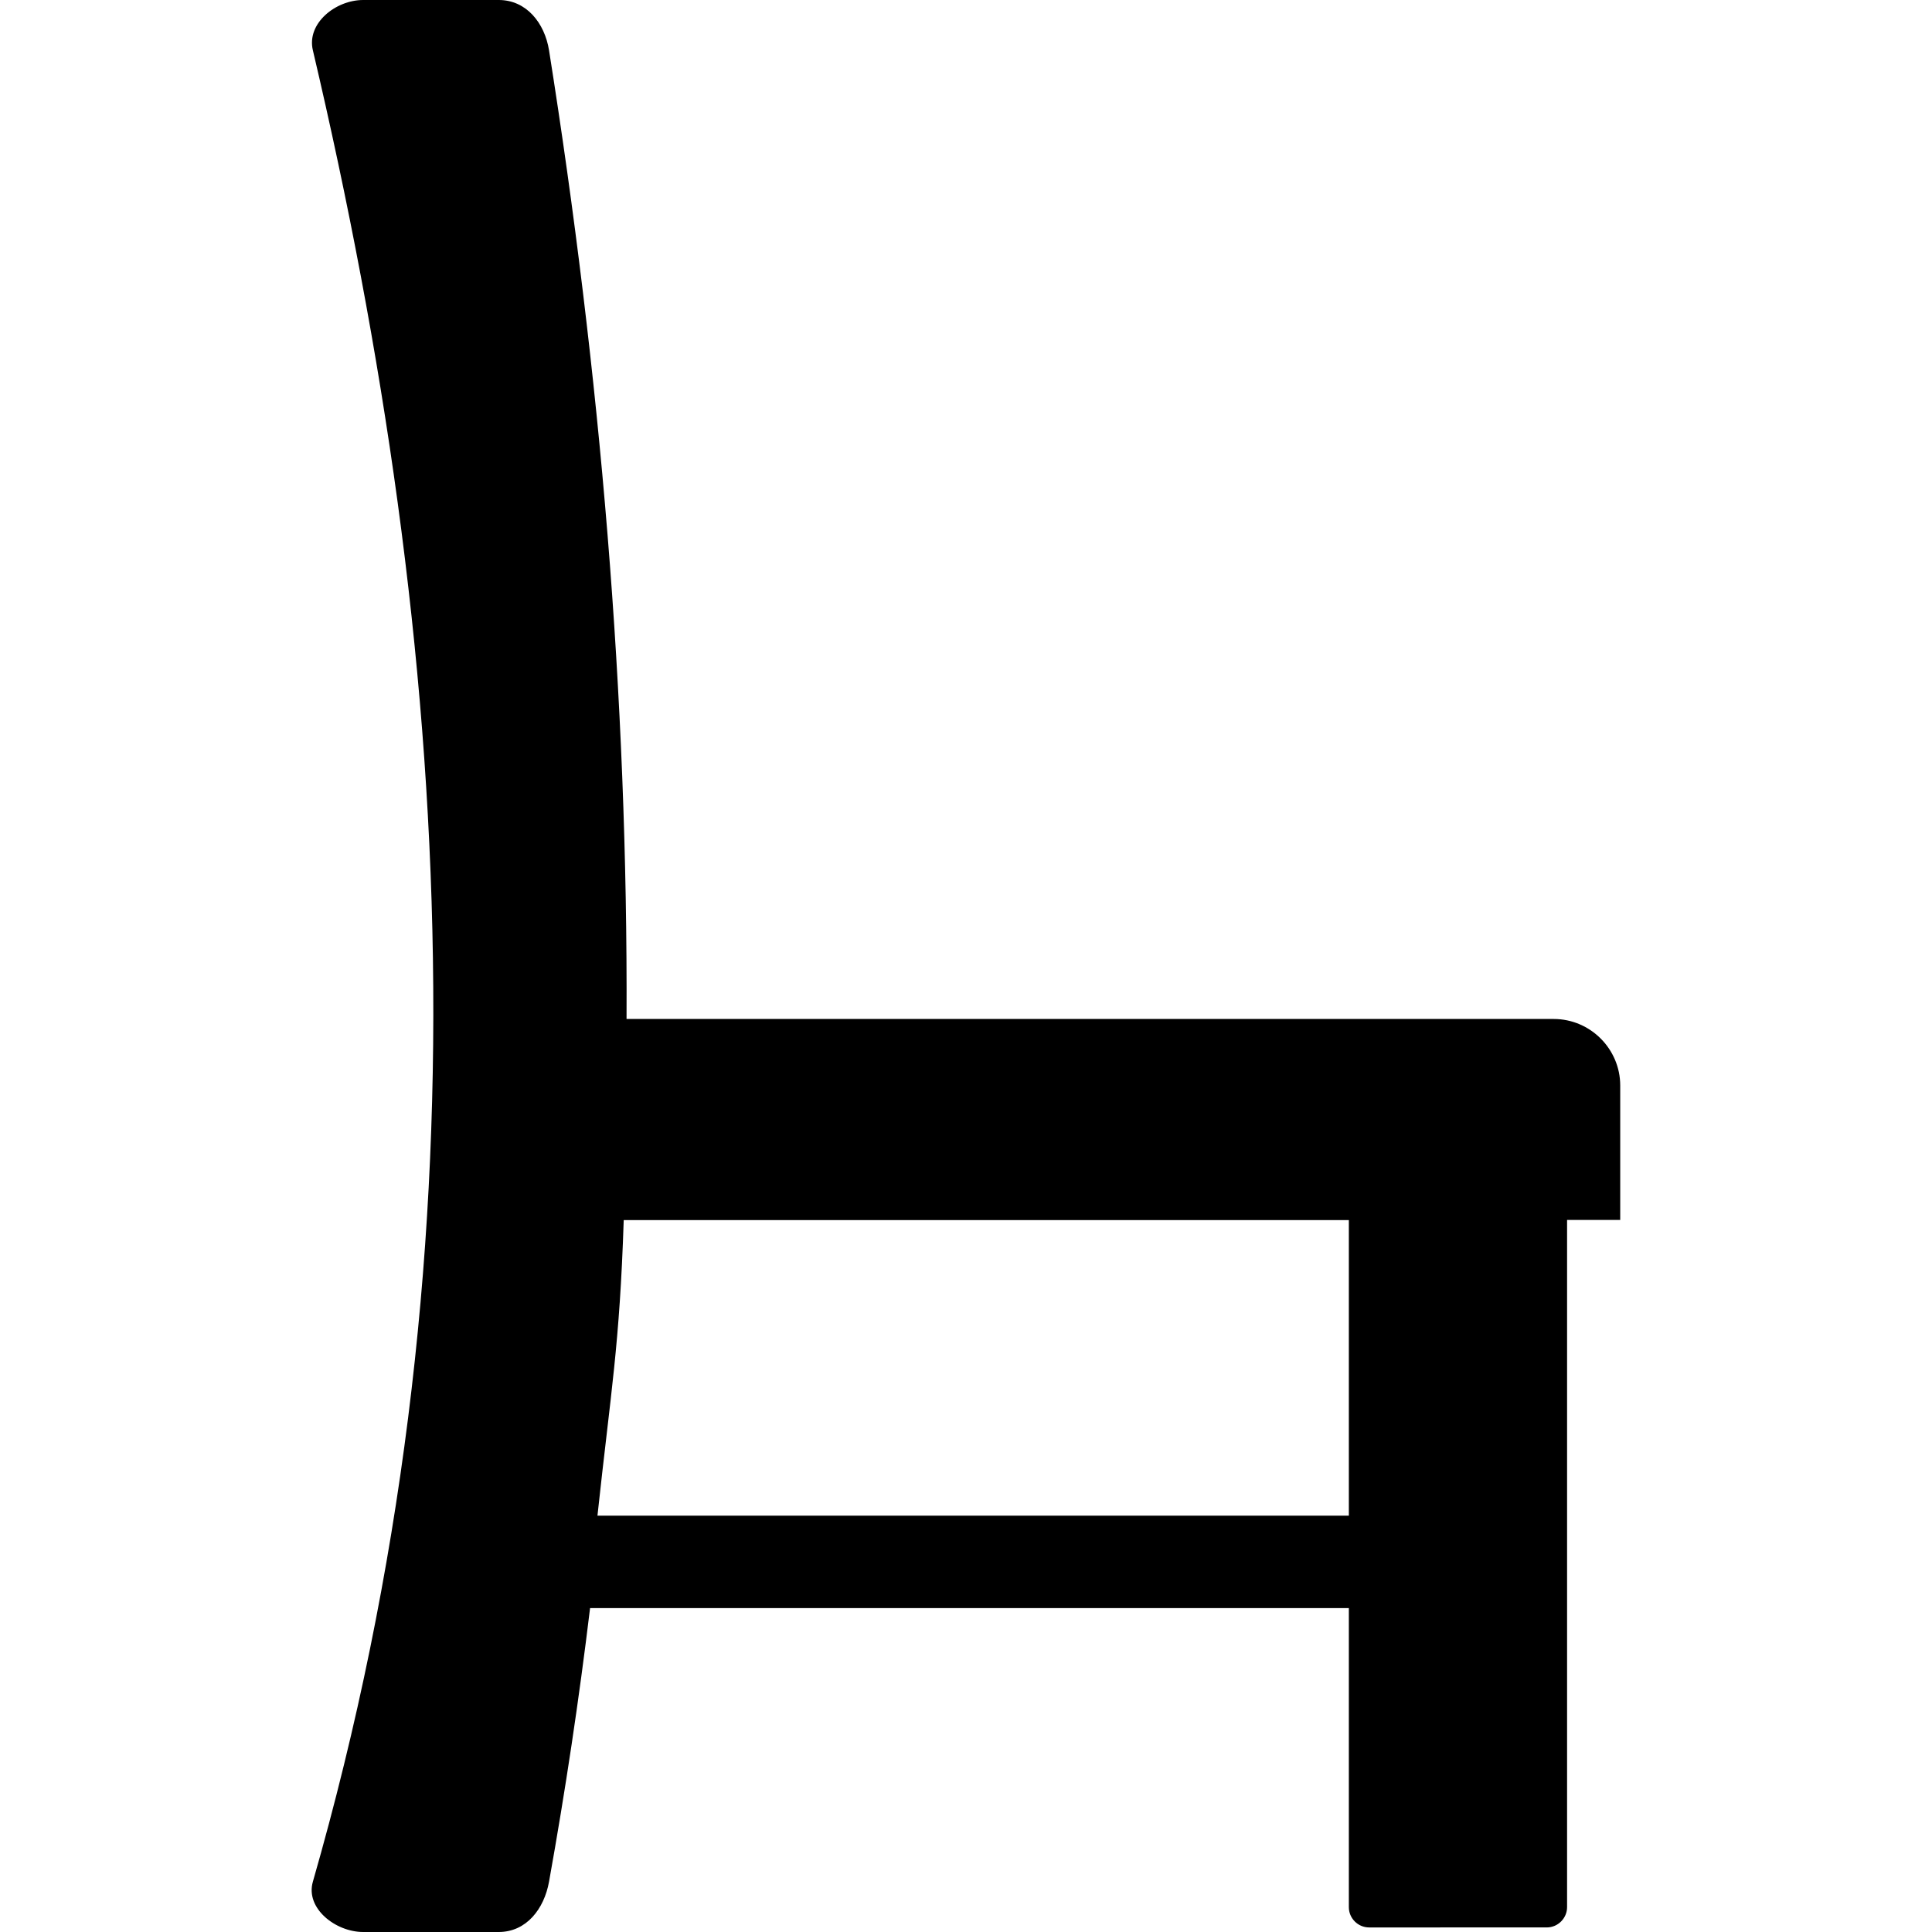 <?xml version="1.0" encoding="utf-8"?>

<!-- Uploaded to: SVG Repo, www.svgrepo.com, Generator: SVG Repo Mixer Tools -->
<svg fill="#000000" width="800px" height="800px" viewBox="-19.82 0 122.88 122.88" version="1.1" id="Layer_1" xmlns="http://www.w3.org/2000/svg" xmlns:xlink="http://www.w3.org/1999/xlink"  style="enable-background:new 0 0 83.23 122.88" xml:space="preserve">

<style type="text/css">.st0{fill-rule:evenodd;clip-rule:evenodd;}</style>

<g>

<path class="st0" d="M3.28,0h8.62c1.76,0,2.92,1.46,3.2,3.2c3.26,20.54,5.02,41.07,4.93,61.61H79c2.33,0,4.23,1.91,4.23,4.23v8.55 h-3.38v43.71c0,0.7-0.58,1.29-1.29,1.29H67.26c-0.71,0-1.29-0.58-1.29-1.29v-19.02H17.71c-0.7,5.8-1.57,11.6-2.61,17.4 c-0.31,1.73-1.44,3.2-3.2,3.2H3.28c-1.76,0-3.69-1.51-3.2-3.2c11.36-39.56,9-78.23,0-116.48C-0.33,1.49,1.52,0,3.28,0L3.28,0z M65.97,96.4v-18.8H19.85c-0.26,8-0.81,10.81-1.67,18.8H65.97L65.97,96.4z"/>

</g>

</svg>